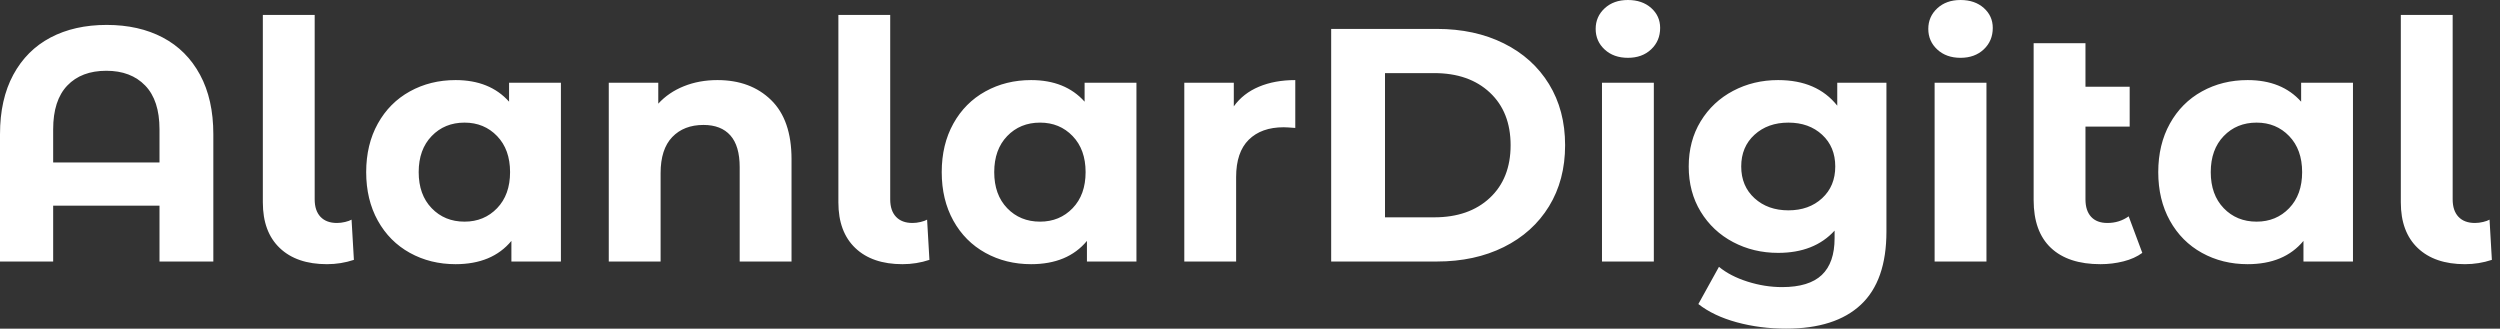 <svg baseProfile="full" height="28" version="1.1" viewBox="0 0 213 28" width="213" xmlns="http://www.w3.org/2000/svg" xmlns:ev="http://www.w3.org/2001/xml-events" xmlns:xlink="http://www.w3.org/1999/xlink"><rect x="0" y="0" width="213" height="28" fill="#333333" stroke="none"/><defs /><g><path d="M20.356 11.438V22.281H15.769V17.525H6.71V22.281H2.18V11.438Q2.18 8.465 3.312 6.37Q4.445 4.275 6.483 3.199Q8.522 2.123 11.268 2.123Q14.014 2.123 16.053 3.199Q18.091 4.275 19.223 6.37Q20.356 8.465 20.356 11.438ZM15.769 13.844V11.013Q15.769 8.55 14.552 7.29Q13.335 6.03 11.24 6.03Q9.116 6.03 7.913 7.29Q6.71 8.55 6.71 11.013V13.844Z M24.574 17.242V1.274H28.991V16.987Q28.991 17.949 29.486 18.473Q29.982 18.997 30.888 18.997Q31.228 18.997 31.581 18.912Q31.935 18.827 32.133 18.714L32.332 22.14Q31.228 22.508 30.038 22.508Q27.462 22.508 26.018 21.134Q24.574 19.761 24.574 17.242Z M49.97 7.05V22.281H45.751V20.526Q44.109 22.508 40.995 22.508Q38.843 22.508 37.102 21.545Q35.361 20.582 34.37 18.799Q33.379 17.015 33.379 14.665Q33.379 12.315 34.37 10.532Q35.361 8.748 37.102 7.786Q38.843 6.823 40.995 6.823Q43.911 6.823 45.553 8.663V7.05ZM45.638 14.665Q45.638 12.74 44.534 11.594Q43.43 10.447 41.759 10.447Q40.061 10.447 38.957 11.594Q37.852 12.74 37.852 14.665Q37.852 16.59 38.957 17.737Q40.061 18.884 41.759 18.884Q43.43 18.884 44.534 17.737Q45.638 16.59 45.638 14.665Z M69.618 13.561V22.281H65.201V14.241Q65.201 12.429 64.408 11.537Q63.616 10.645 62.115 10.645Q60.445 10.645 59.454 11.678Q58.463 12.712 58.463 14.75V22.281H54.047V7.05H58.265V8.833Q59.143 7.871 60.445 7.347Q61.747 6.823 63.304 6.823Q66.135 6.823 67.877 8.522Q69.618 10.22 69.618 13.561Z M73.61 17.242V1.274H78.026V16.987Q78.026 17.949 78.522 18.473Q79.017 18.997 79.923 18.997Q80.263 18.997 80.617 18.912Q80.971 18.827 81.169 18.714L81.367 22.14Q80.263 22.508 79.074 22.508Q76.497 22.508 75.054 21.134Q73.61 19.761 73.61 17.242Z M99.005 7.05V22.281H94.787V20.526Q93.145 22.508 90.03 22.508Q87.879 22.508 86.138 21.545Q84.396 20.582 83.405 18.799Q82.415 17.015 82.415 14.665Q82.415 12.315 83.405 10.532Q84.396 8.748 86.138 7.786Q87.879 6.823 90.03 6.823Q92.946 6.823 94.588 8.663V7.05ZM94.673 14.665Q94.673 12.74 93.569 11.594Q92.465 10.447 90.795 10.447Q89.096 10.447 87.992 11.594Q86.888 12.74 86.888 14.665Q86.888 16.59 87.992 17.737Q89.096 18.884 90.795 18.884Q92.465 18.884 93.569 17.737Q94.673 16.59 94.673 14.665Z M112.538 6.823V10.9Q111.802 10.843 111.547 10.843Q109.65 10.843 108.574 11.905Q107.498 12.967 107.498 15.09V22.281H103.082V7.05H107.3V9.06Q108.093 7.956 109.438 7.389Q110.783 6.823 112.538 6.823Z M115.596 2.463H124.599Q127.826 2.463 130.303 3.695Q132.781 4.926 134.154 7.163Q135.527 9.399 135.527 12.372Q135.527 15.345 134.154 17.581Q132.781 19.818 130.303 21.05Q127.826 22.281 124.599 22.281H115.596ZM124.372 18.516Q127.345 18.516 129.114 16.859Q130.884 15.203 130.884 12.372Q130.884 9.541 129.114 7.885Q127.345 6.229 124.372 6.229H120.182V18.516Z M138.669 7.05H143.086V22.281H138.669ZM138.131 2.463Q138.131 1.416 138.896 0.708Q139.66 0.0 140.878 0.0Q142.095 0.0 142.859 0.679Q143.624 1.359 143.624 2.378Q143.624 3.482 142.859 4.204Q142.095 4.926 140.878 4.926Q139.66 4.926 138.896 4.218Q138.131 3.511 138.131 2.463Z M162.904 7.05V19.733Q162.904 23.923 160.724 25.962Q158.544 28.0 154.354 28.0Q152.146 28.0 150.164 27.462Q148.182 26.924 146.88 25.905L148.635 22.734Q149.598 23.527 151.07 23.994Q152.542 24.461 154.014 24.461Q156.307 24.461 157.397 23.428Q158.487 22.394 158.487 20.299V19.648Q156.76 21.545 153.674 21.545Q151.579 21.545 149.838 20.625Q148.097 19.705 147.078 18.034Q146.059 16.364 146.059 14.184Q146.059 12.004 147.078 10.334Q148.097 8.663 149.838 7.743Q151.579 6.823 153.674 6.823Q156.987 6.823 158.714 9.003V7.05ZM158.544 14.184Q158.544 12.514 157.426 11.48Q156.307 10.447 154.552 10.447Q152.797 10.447 151.664 11.48Q150.532 12.514 150.532 14.184Q150.532 15.854 151.664 16.888Q152.797 17.921 154.552 17.921Q156.307 17.921 157.426 16.888Q158.544 15.854 158.544 14.184Z M167.009 7.05H171.426V22.281H167.009ZM166.471 2.463Q166.471 1.416 167.236 0.708Q168.0 0.0 169.217 0.0Q170.435 0.0 171.199 0.679Q171.964 1.359 171.964 2.378Q171.964 3.482 171.199 4.204Q170.435 4.926 169.217 4.926Q168.0 4.926 167.236 4.218Q166.471 3.511 166.471 2.463Z M184.704 21.545Q184.053 22.026 183.104 22.267Q182.156 22.508 181.137 22.508Q178.39 22.508 176.918 21.12Q175.446 19.733 175.446 17.043V3.68H179.862V7.389H183.628V10.787H179.862V16.987Q179.862 17.949 180.344 18.473Q180.825 18.997 181.731 18.997Q182.75 18.997 183.543 18.431Z M202.653 7.05V22.281H198.435V20.526Q196.793 22.508 193.678 22.508Q191.527 22.508 189.786 21.545Q188.044 20.582 187.054 18.799Q186.063 17.015 186.063 14.665Q186.063 12.315 187.054 10.532Q188.044 8.748 189.786 7.786Q191.527 6.823 193.678 6.823Q196.595 6.823 198.237 8.663V7.05ZM198.322 14.665Q198.322 12.74 197.217 11.594Q196.113 10.447 194.443 10.447Q192.744 10.447 191.64 11.594Q190.536 12.74 190.536 14.665Q190.536 16.59 191.64 17.737Q192.744 18.884 194.443 18.884Q196.113 18.884 197.217 17.737Q198.322 16.59 198.322 14.665Z M206.73 17.242V1.274H211.147V16.987Q211.147 17.949 211.642 18.473Q212.138 18.997 213.043 18.997Q213.383 18.997 213.737 18.912Q214.091 18.827 214.289 18.714L214.487 22.14Q213.383 22.508 212.194 22.508Q209.618 22.508 208.174 21.134Q206.73 19.761 206.73 17.242Z " fill="rgb(255,255,255)" transform="translate(-2.18, 0)" /></g></svg>
